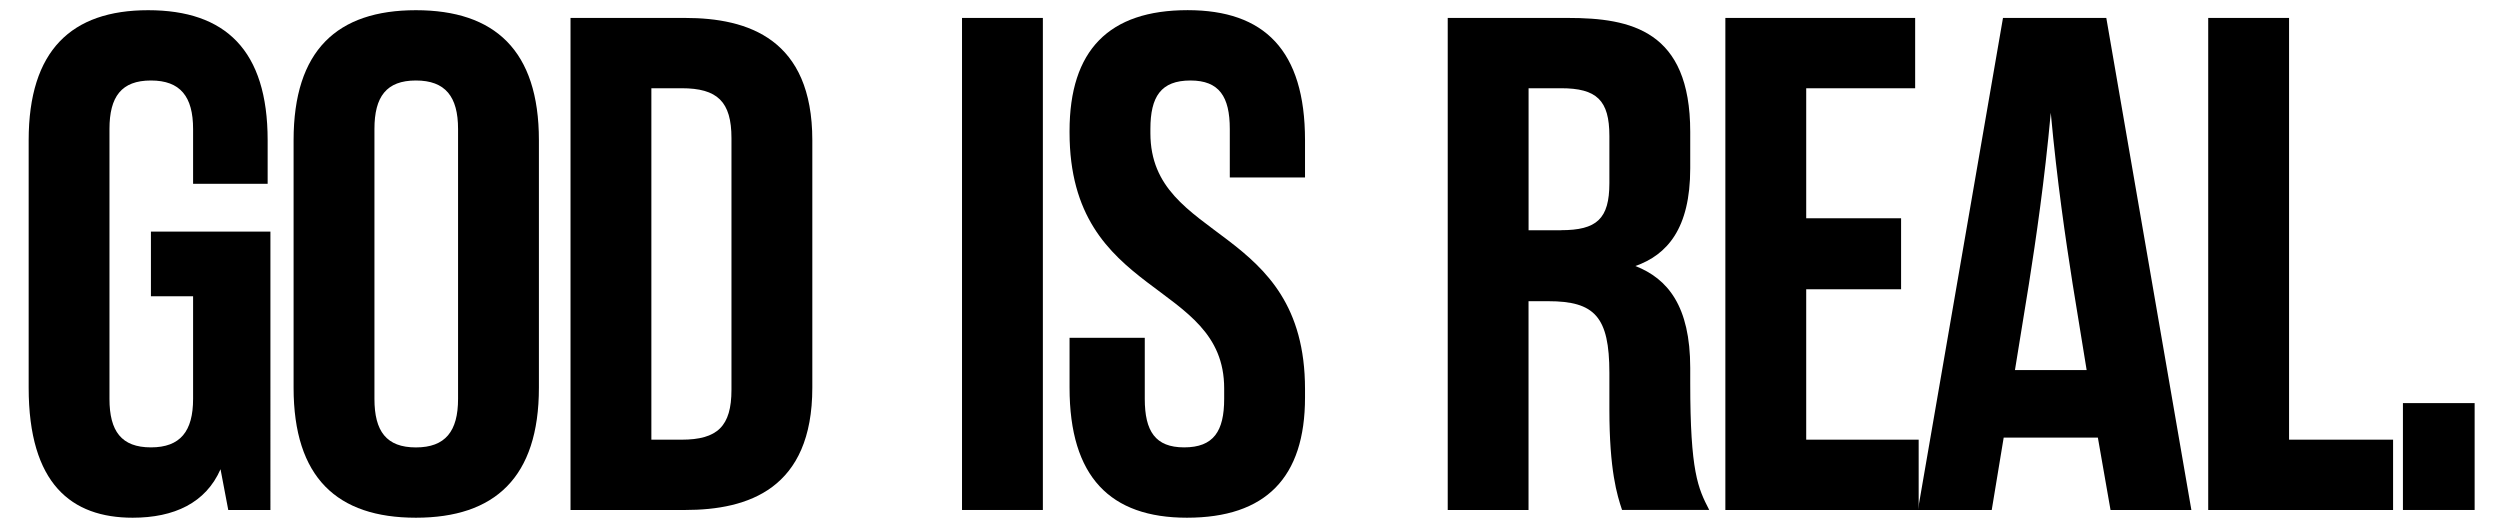 <svg xml:space="preserve" style="enable-background:new 0 0 568.65 121.07;" viewBox="0 0 568.65 121.07" y="0px" x="0px" xmlns:xlink="http://www.w3.org/1999/xlink" xmlns="http://www.w3.org/2000/svg" id="Layer_1" version="1.1">
<g>
	<path d="M43.92,67.39h-9.59V52.68h27.18V116h-9.59l-1.76-9.27c-3.36,7.67-10.55,11.03-19.98,11.03c-13.91,0-23.66-7.67-23.66-29.58
		V31.9c0-20.46,9.75-29.58,27.18-29.58c17.59,0,27.18,9.11,27.18,29.58v9.91H43.92V29.34c0-7.35-2.88-11.03-9.59-11.03
		s-9.43,3.68-9.43,11.03v61.39c0,7.35,2.72,11.03,9.43,11.03s9.59-3.68,9.59-11.03V67.39z"></path>
	<path d="M66.78,31.9c0-20.46,9.91-29.58,27.82-29.58s27.98,9.11,27.98,29.58v56.28c0,20.46-10.07,29.58-27.98,29.58
		s-27.82-9.11-27.82-29.58V31.9z M94.6,101.77c6.71,0,9.59-3.68,9.59-11.03V29.34c0-7.35-2.88-11.03-9.59-11.03
		s-9.43,3.68-9.43,11.03v61.39C85.17,98.09,87.89,101.77,94.6,101.77z"></path>
	<path d="M129.77,4.08h26.06c14.39,0,28.94,4.8,28.94,27.82v56.28c0,23.02-14.55,27.82-28.94,27.82h-26.06V4.08z M148.16,20.07
		v79.94h6.87c8.15,0,11.35-3.04,11.35-11.35V31.42c0-8.31-3.2-11.35-11.35-11.35H148.16z"></path>
	<path d="M218.82,4.08h18.39V116h-18.39V4.08z"></path>
	<path d="M260.39,90.73c0,7.35,2.4,11.03,8.95,11.03c6.71,0,9.11-3.68,9.11-11.03v-2.4c0-24.78-35.17-20.3-35.17-58.2v-0.32
		c0-18.39,8.95-27.5,26.86-27.5c17.43,0,26.7,9.11,26.7,29.58v8.47h-17.11V29.34c0-7.35-2.4-11.03-8.95-11.03
		c-6.72,0-9.11,3.68-9.11,11.03v0.96c0,24.94,35.17,20.46,35.17,58.2v1.92c0,18.23-8.95,27.34-26.86,27.34
		c-17.43,0-26.7-9.27-26.7-29.58V76.83h17.11V90.73z"></path>
	<path d="M347.68,68.51V116H329.3V4.08h27.34c14.39,0,27.82,2.88,27.82,25.9v8.31c0,13.75-5.28,19.67-12.47,22.22
		c7.35,2.88,12.47,9.11,12.47,23.18v3.36c0,20.3,1.76,23.98,4.32,28.94h-19.83c-1.12-3.36-2.88-8.95-2.88-22.86v-8.31
		c0-12.79-3.36-16.31-13.91-16.31H347.68z M355.04,52.36c8.15,0,11.03-2.56,11.03-10.71V30.94c0-8.15-2.88-10.87-11.03-10.87h-7.35
		v32.3H355.04z"></path>
	<path d="M410.84,100.01h25.58V116h-43.97V4.08h43.17v15.99h-24.78v29.58h21.58v16.15h-21.58V100.01z"></path>
	<path d="M477.18,99.53h-21.42L453.04,116h-16.79L455.6,4.08h23.5L498.45,116h-18.39L477.18,99.53z M458.32,84.18h16.31l-3.2-19.67
		c-1.6-10.23-3.52-23.18-4.96-38.85c-1.44,15.67-3.36,28.62-4.96,38.85L458.32,84.18z"></path>
	<path d="M502.28,4.08h18.39v95.93h23.66V116h-42.05V4.08z"></path>
	<path d="M546.57,91.69h16.31V116h-16.31V91.69z"></path>
</g>
</svg>
